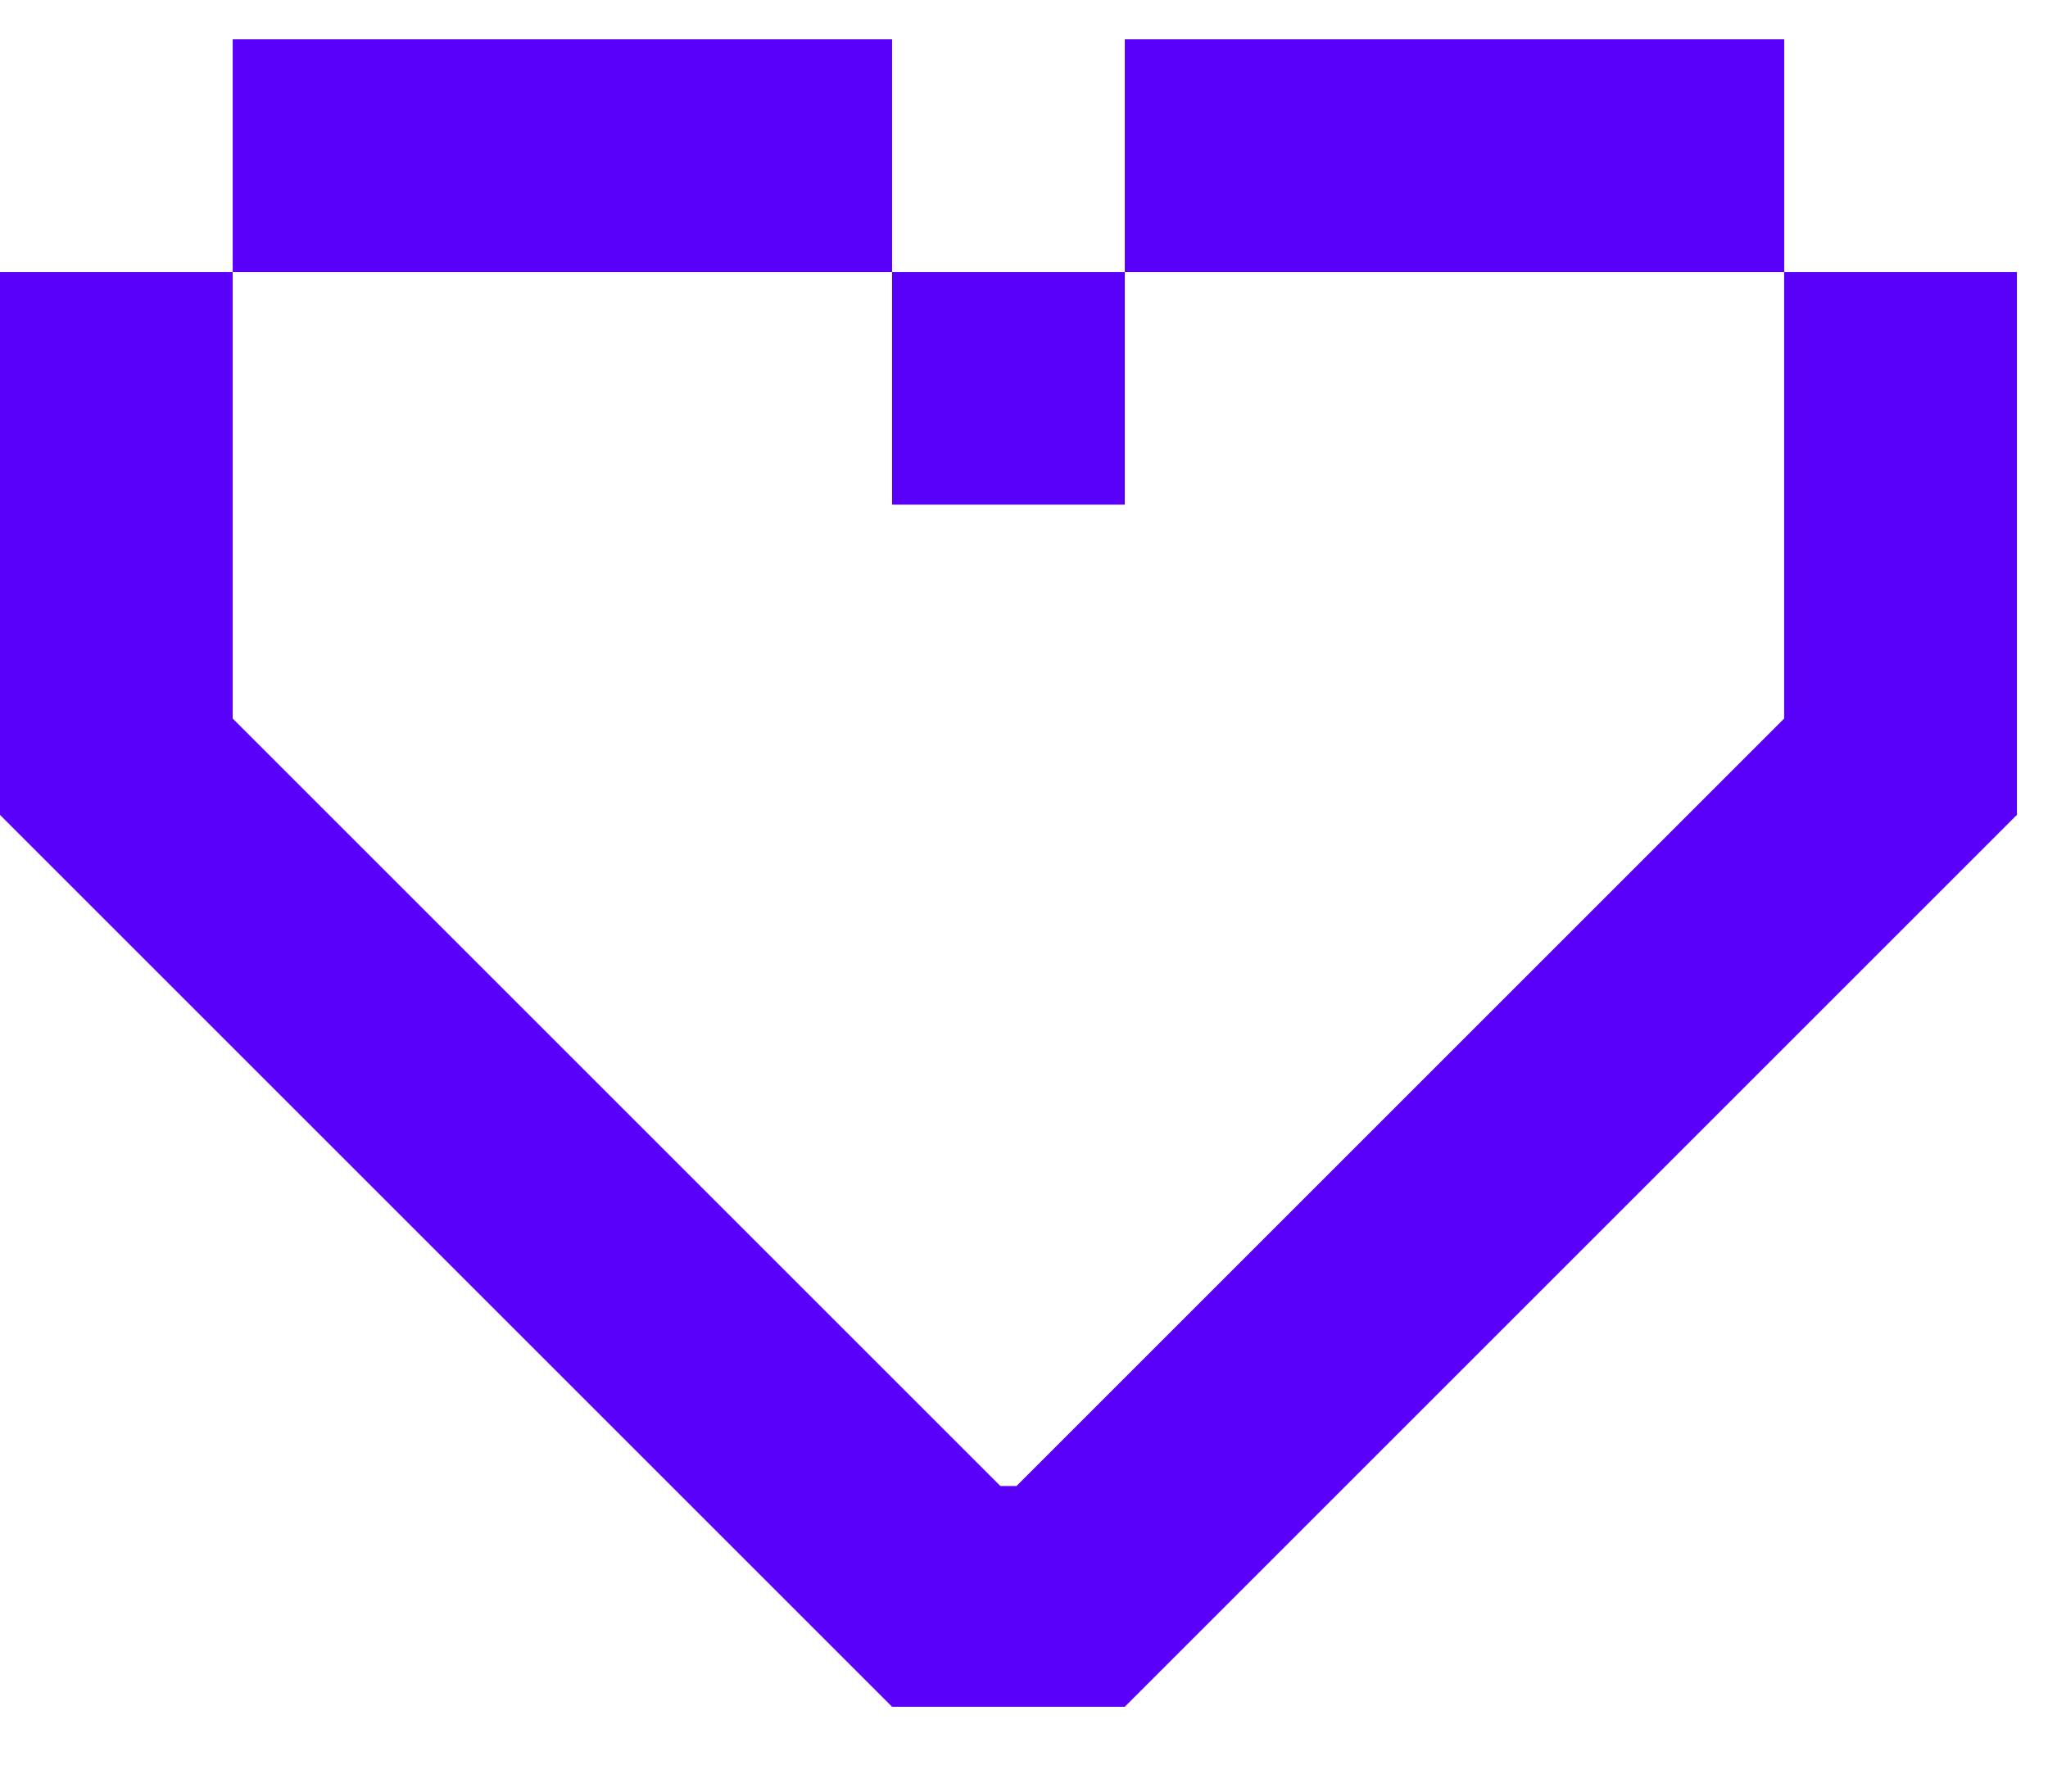 <svg xmlns="http://www.w3.org/2000/svg" width="24" height="21" viewBox="0 0 24 21" fill="none"><path fill-rule="evenodd" clip-rule="evenodd" d="M2.727 0.461V3.188L10.454 3.188V5.915H13.181V3.188H10.454V0.461L2.727 0.461ZM2.727 3.188H0V9.552V9.552H0L10.454 20.006V20.006H10.454L10.455 20.006L10.455 20.006H13.181L13.181 20.006L13.181 20.006H13.181V20.006L23.635 9.552H23.636V9.551L23.636 9.551L23.636 9.551V3.188L20.909 3.188V0.461L13.181 0.461V3.188H20.908V8.422L11.912 17.418H11.723L2.727 8.422V3.188Z" fill="#5800F9"></path></svg>